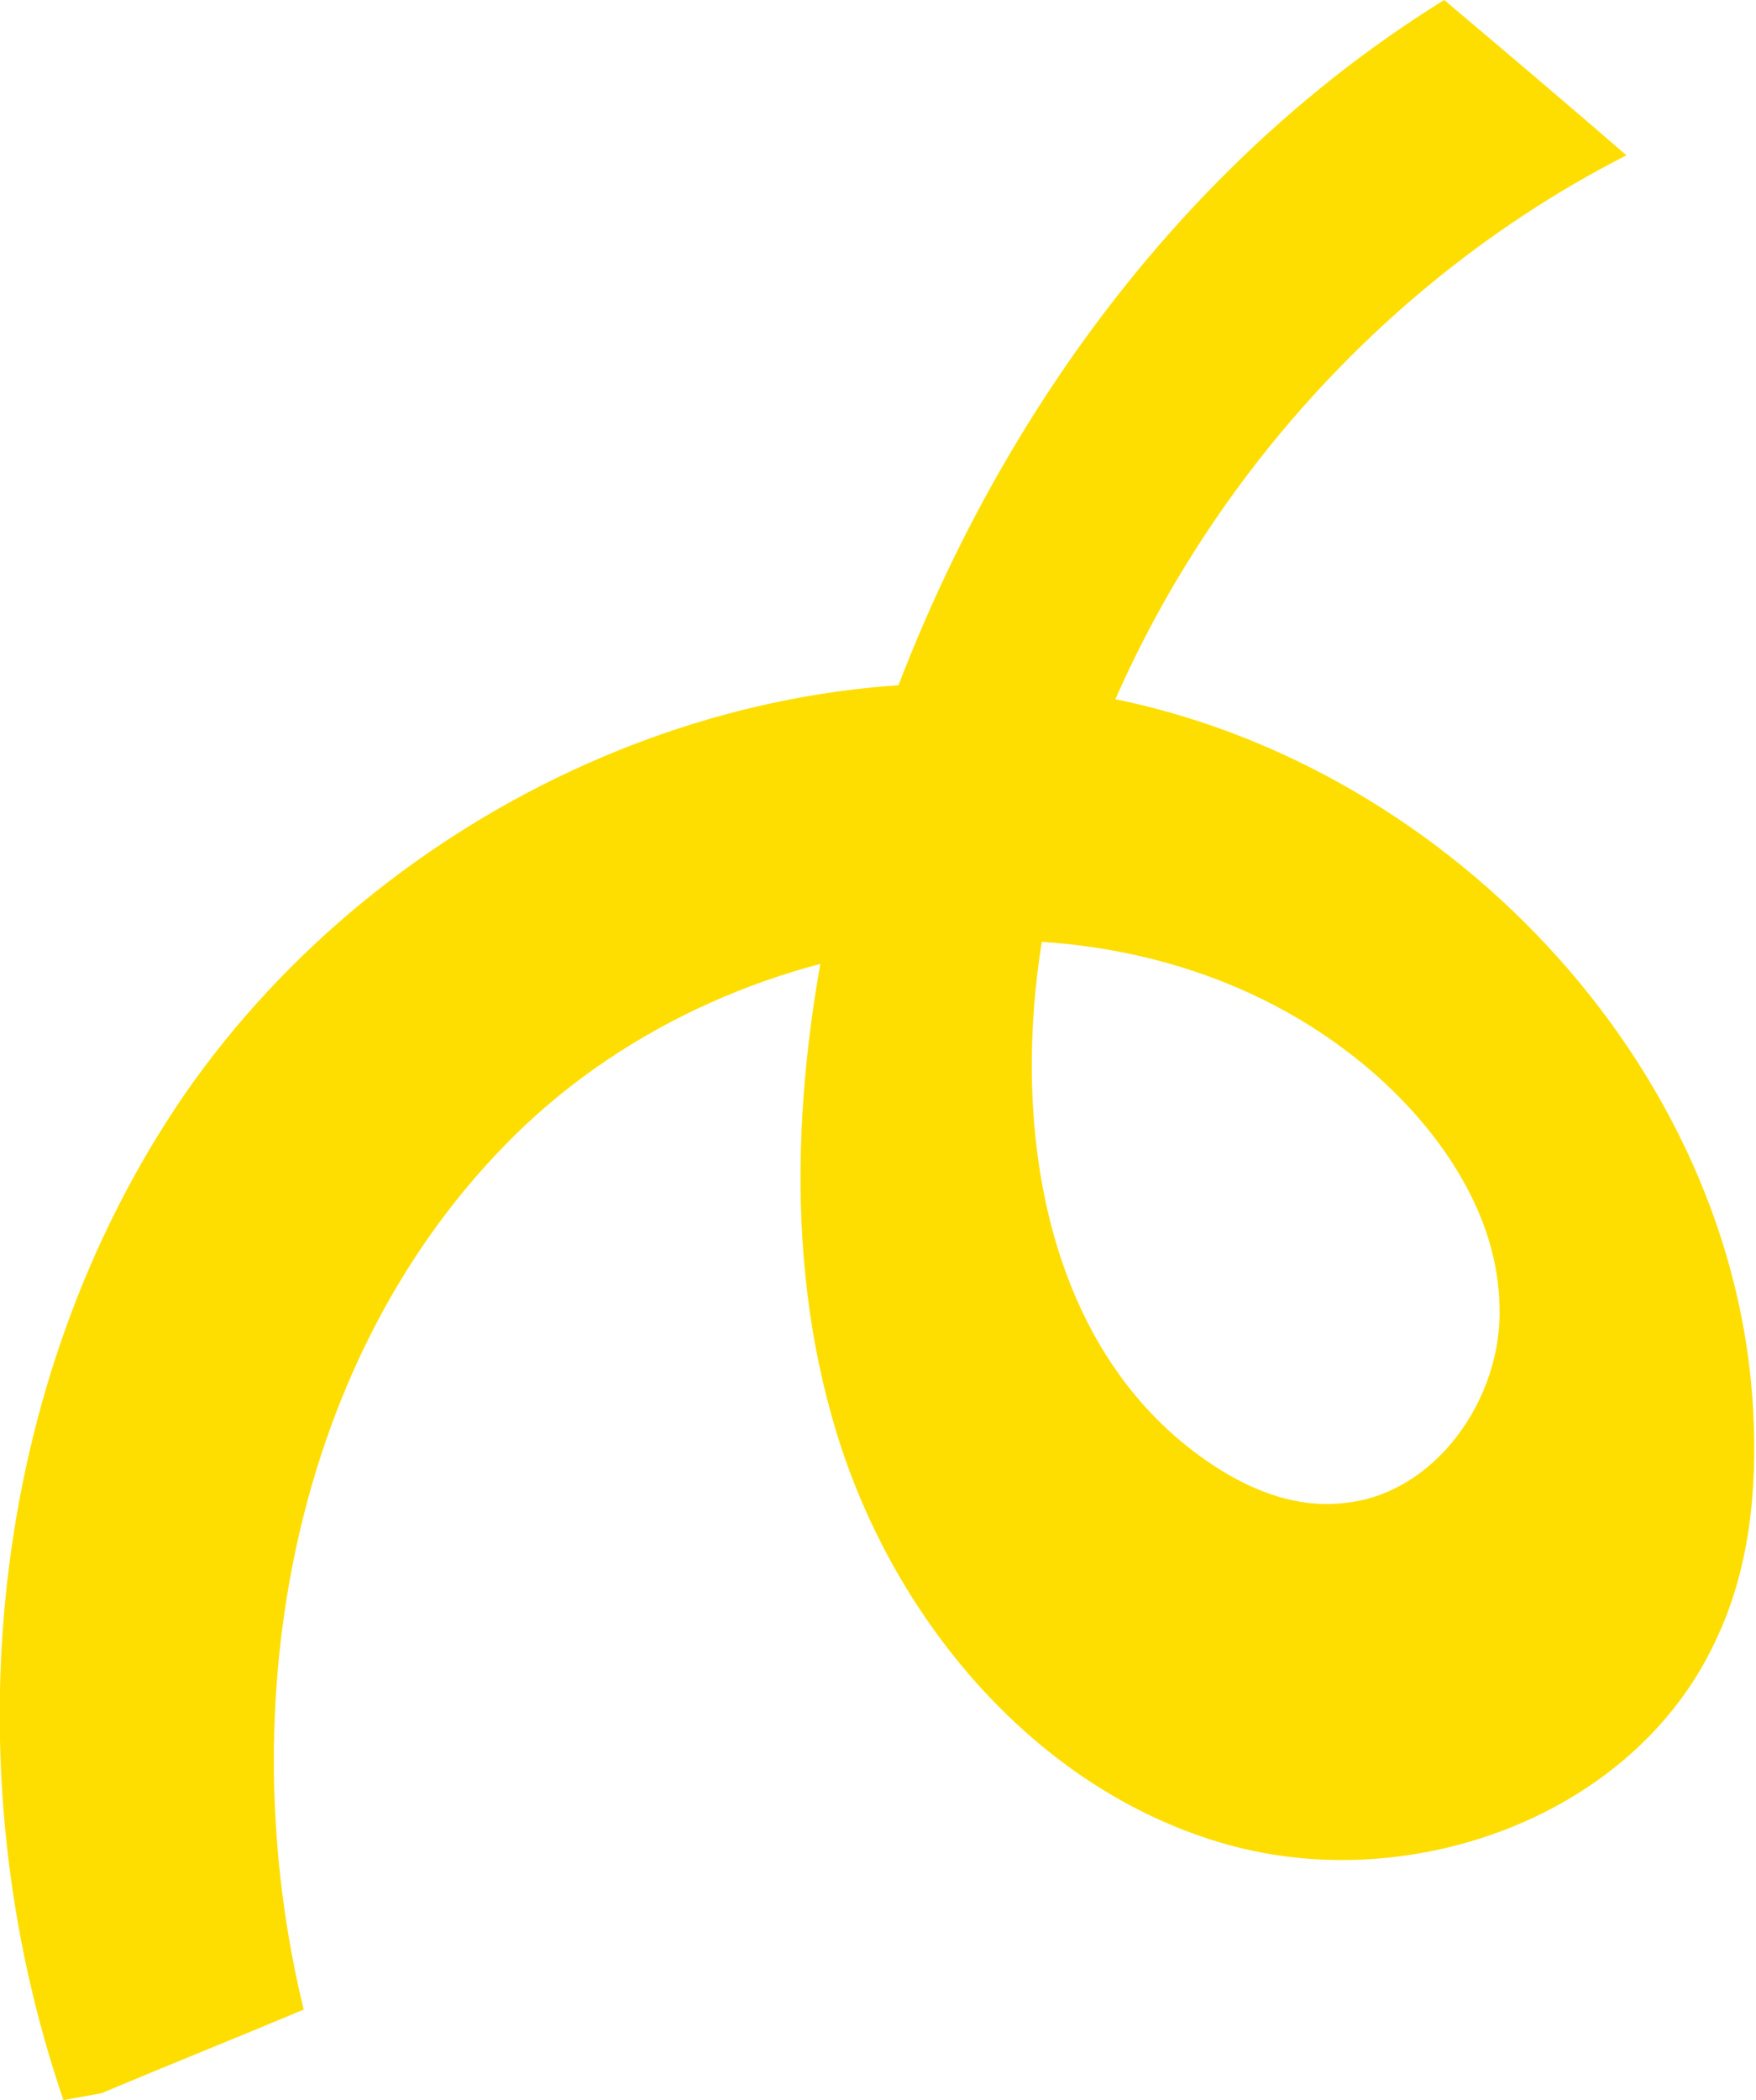 <?xml version="1.0" encoding="UTF-8"?> <svg xmlns="http://www.w3.org/2000/svg" xmlns:xlink="http://www.w3.org/1999/xlink" version="1.1" id="Слой_1" x="0px" y="0px" viewBox="0 0 130.1 155.5" style="enable-background:new 0 0 130.1 155.5;" xml:space="preserve"> <style type="text/css"> .st0{fill:#FEDE00;} </style> <path class="st0" d="M4.7,155.5C-3.7,131-1,102.4,13.7,81C28.5,59.7,55.7,47,81.2,51.5s47.4,27.2,48.7,53.1 c0.3,5.8-0.3,11.7-2.8,16.9c-6,12.9-22.4,18.9-36.1,15.1c-13.7-3.8-24.1-15.8-28.6-29.2c-4.5-13.5-3.6-28.2-0.4-42 C68.4,39,83.9,14.3,107,0c4.5,3.8,9,7.6,13.5,11.5c-21,10.7-36.9,30.8-42.4,53.7c-3.7,15.3-1.7,33.9,11.2,42.9 c3,2.1,6.5,3.6,10.2,3.2c6.8-0.6,11.8-7.7,11.6-14.5c-0.1-6.8-4.3-13-9.5-17.5C83.9,64.1,54.8,67.7,38.2,84 c-16.6,16.3-21.2,42.2-15.7,64.8c-5,2.1-10,4.1-15,6.2"></path> </svg> 